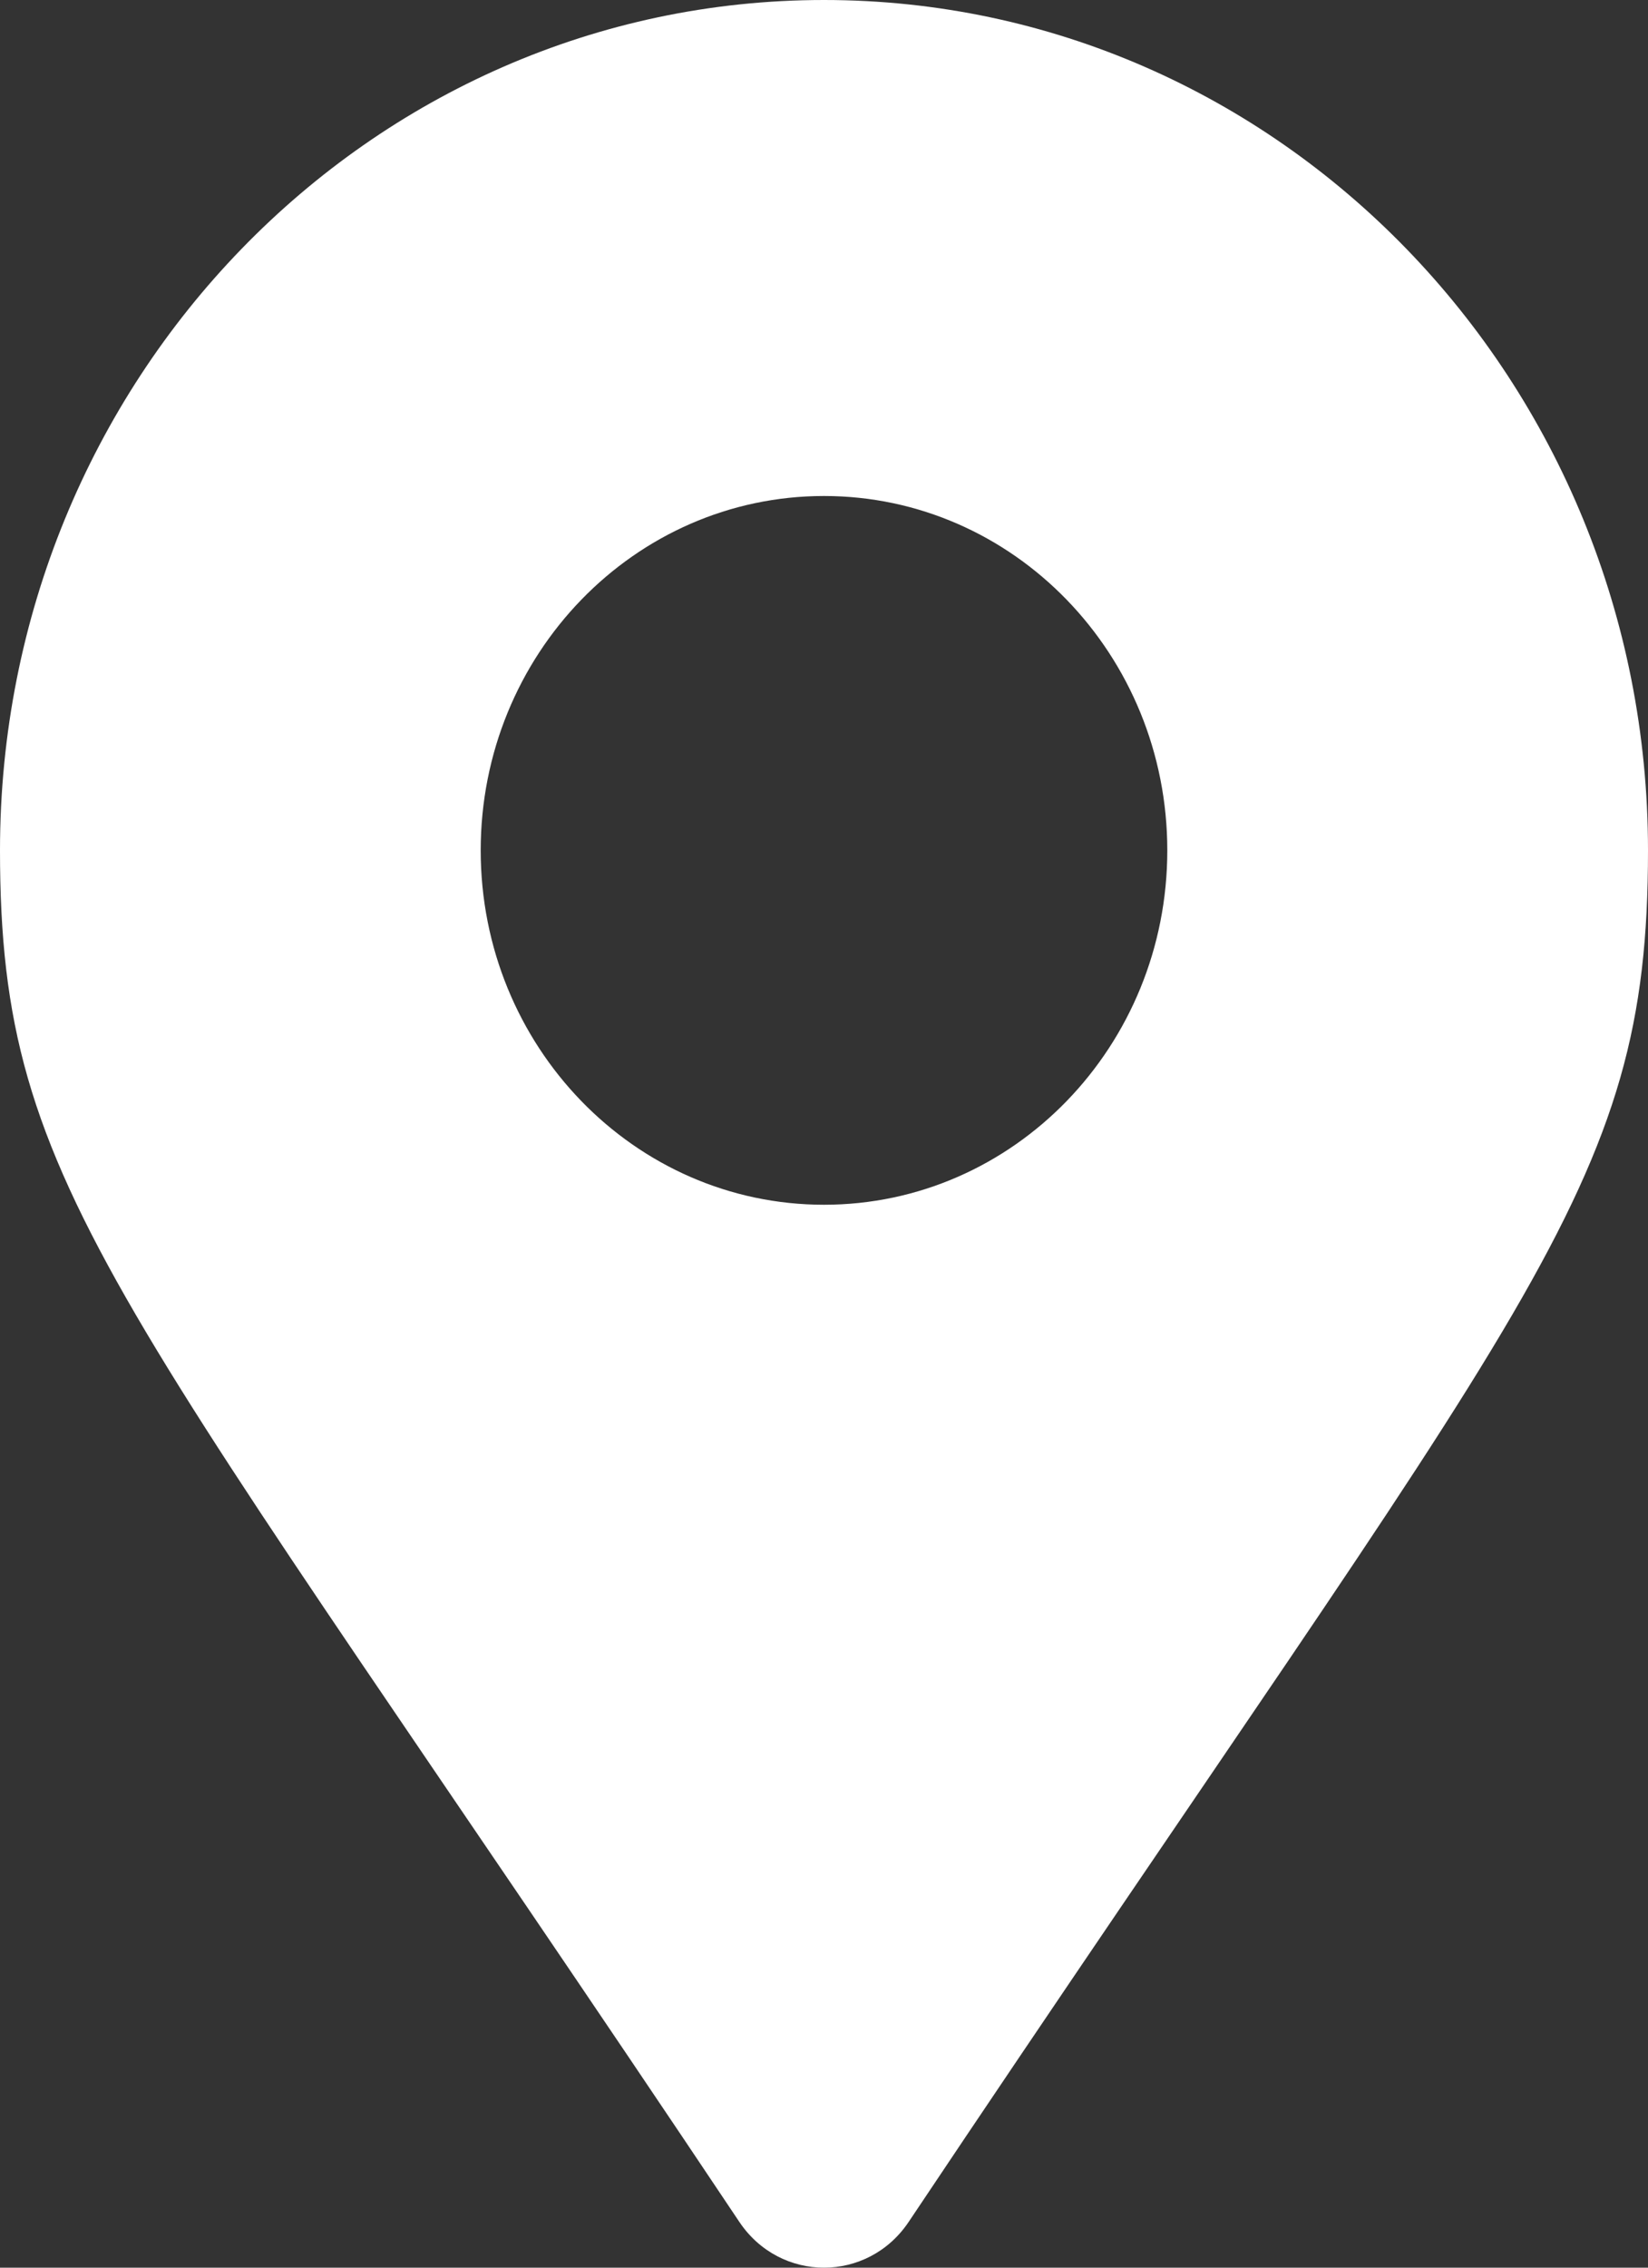 <?xml version="1.0" encoding="UTF-8"?>
<svg xmlns="http://www.w3.org/2000/svg" width="16" height="22" viewBox="0 0 16 22" fill="none">
  <rect x="0" y="0" width="16" height="22" fill="#333333" stroke="none"/>
  <g clip-path="url(#clip0_820_2133)">
    <path d="M7.178 21.556C1.124 12.505 0 11.576 0 8.25C0 3.694 3.582 0 8 0C12.418 0 16 3.694 16 8.25C16 11.576 14.876 12.505 8.822 21.556C8.425 22.148 7.575 22.148 7.178 21.556ZM8 11.688C9.841 11.688 11.333 10.149 11.333 8.25C11.333 6.352 9.841 4.812 8 4.812C6.159 4.812 4.667 6.352 4.667 8.25C4.667 10.149 6.159 11.688 8 11.688Z" fill="white"></path>
  </g>
  <defs>
    <clipPath id="clip0_820_2133">
      <rect width="16" height="22" fill="white"></rect>
    </clipPath>
  </defs>
</svg>
